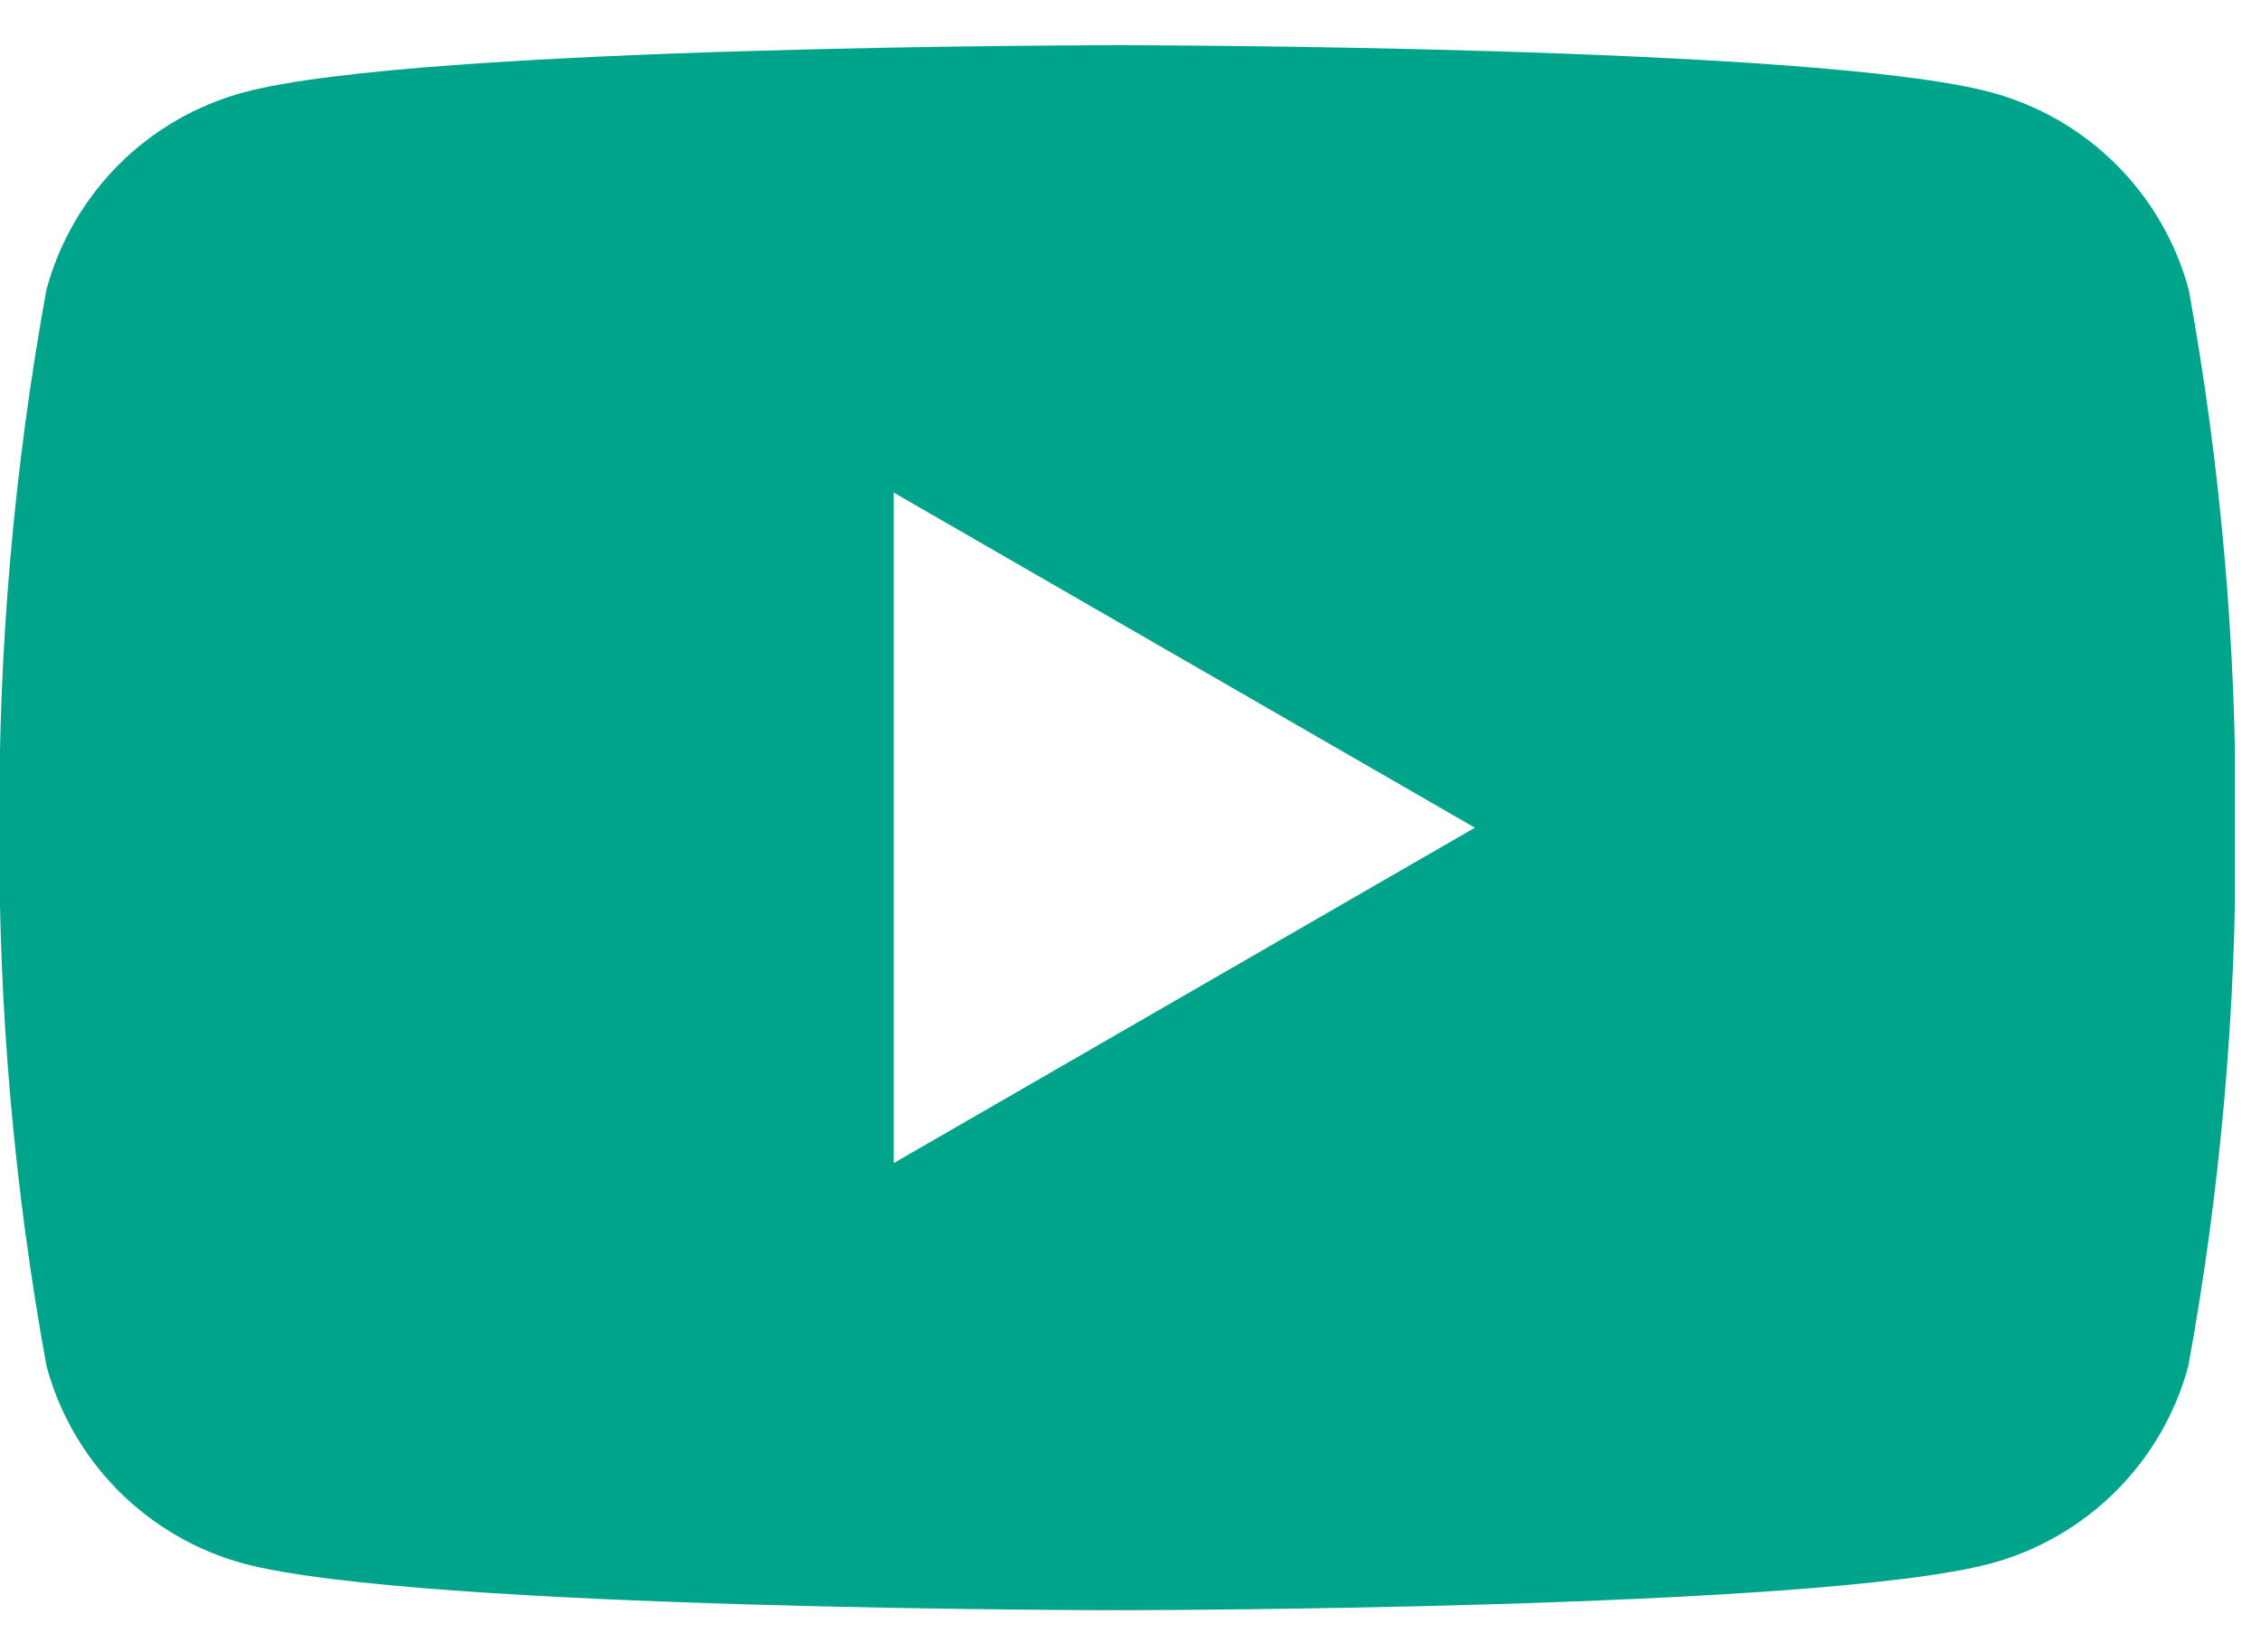 <svg width="26" height="19" viewBox="0 0 26 19" fill="none" xmlns="http://www.w3.org/2000/svg">
<g clip-path="url(#clip0_53_6138)">
<g clip-path="url(#clip1_53_6138)">
<g clip-path="url(#clip2_53_6138)">
<path d="M25.707 9.52C25.719 11.595 25.537 13.668 25.165 15.709C25.019 16.254 24.732 16.751 24.332 17.15C23.933 17.549 23.437 17.836 22.892 17.983C20.887 18.52 12.845 18.52 12.845 18.52C12.845 18.52 4.804 18.52 2.799 17.983C2.256 17.835 1.761 17.547 1.363 17.148C0.966 16.749 0.68 16.253 0.534 15.709C0.162 13.668 -0.019 11.595 -0.007 9.52C-0.019 7.445 0.162 5.373 0.534 3.331C0.681 2.787 0.968 2.292 1.366 1.893C1.764 1.495 2.26 1.209 2.803 1.062C4.809 0.52 12.85 0.52 12.85 0.52C12.85 0.52 20.891 0.52 22.896 1.062C23.441 1.208 23.938 1.495 24.337 1.894C24.736 2.293 25.023 2.79 25.17 3.335C25.54 5.376 25.72 7.446 25.707 9.52ZM10.278 13.377L16.96 9.52L10.278 5.666V13.377Z" fill="#00A48B"/>
</g>
</g>
</g>
<defs>
<clipPath id="clip0_53_6138">
<rect width="25.7" height="18" fill="white" transform="translate(0 0.52)"/>
</clipPath>
<clipPath id="clip1_53_6138">
<rect width="25.7" height="18" fill="white" transform="translate(0 0.52)"/>
</clipPath>
<clipPath id="clip2_53_6138">
<rect width="25.714" height="18" fill="white" transform="translate(-0.008 0.52)"/>
</clipPath>
</defs>
</svg>
